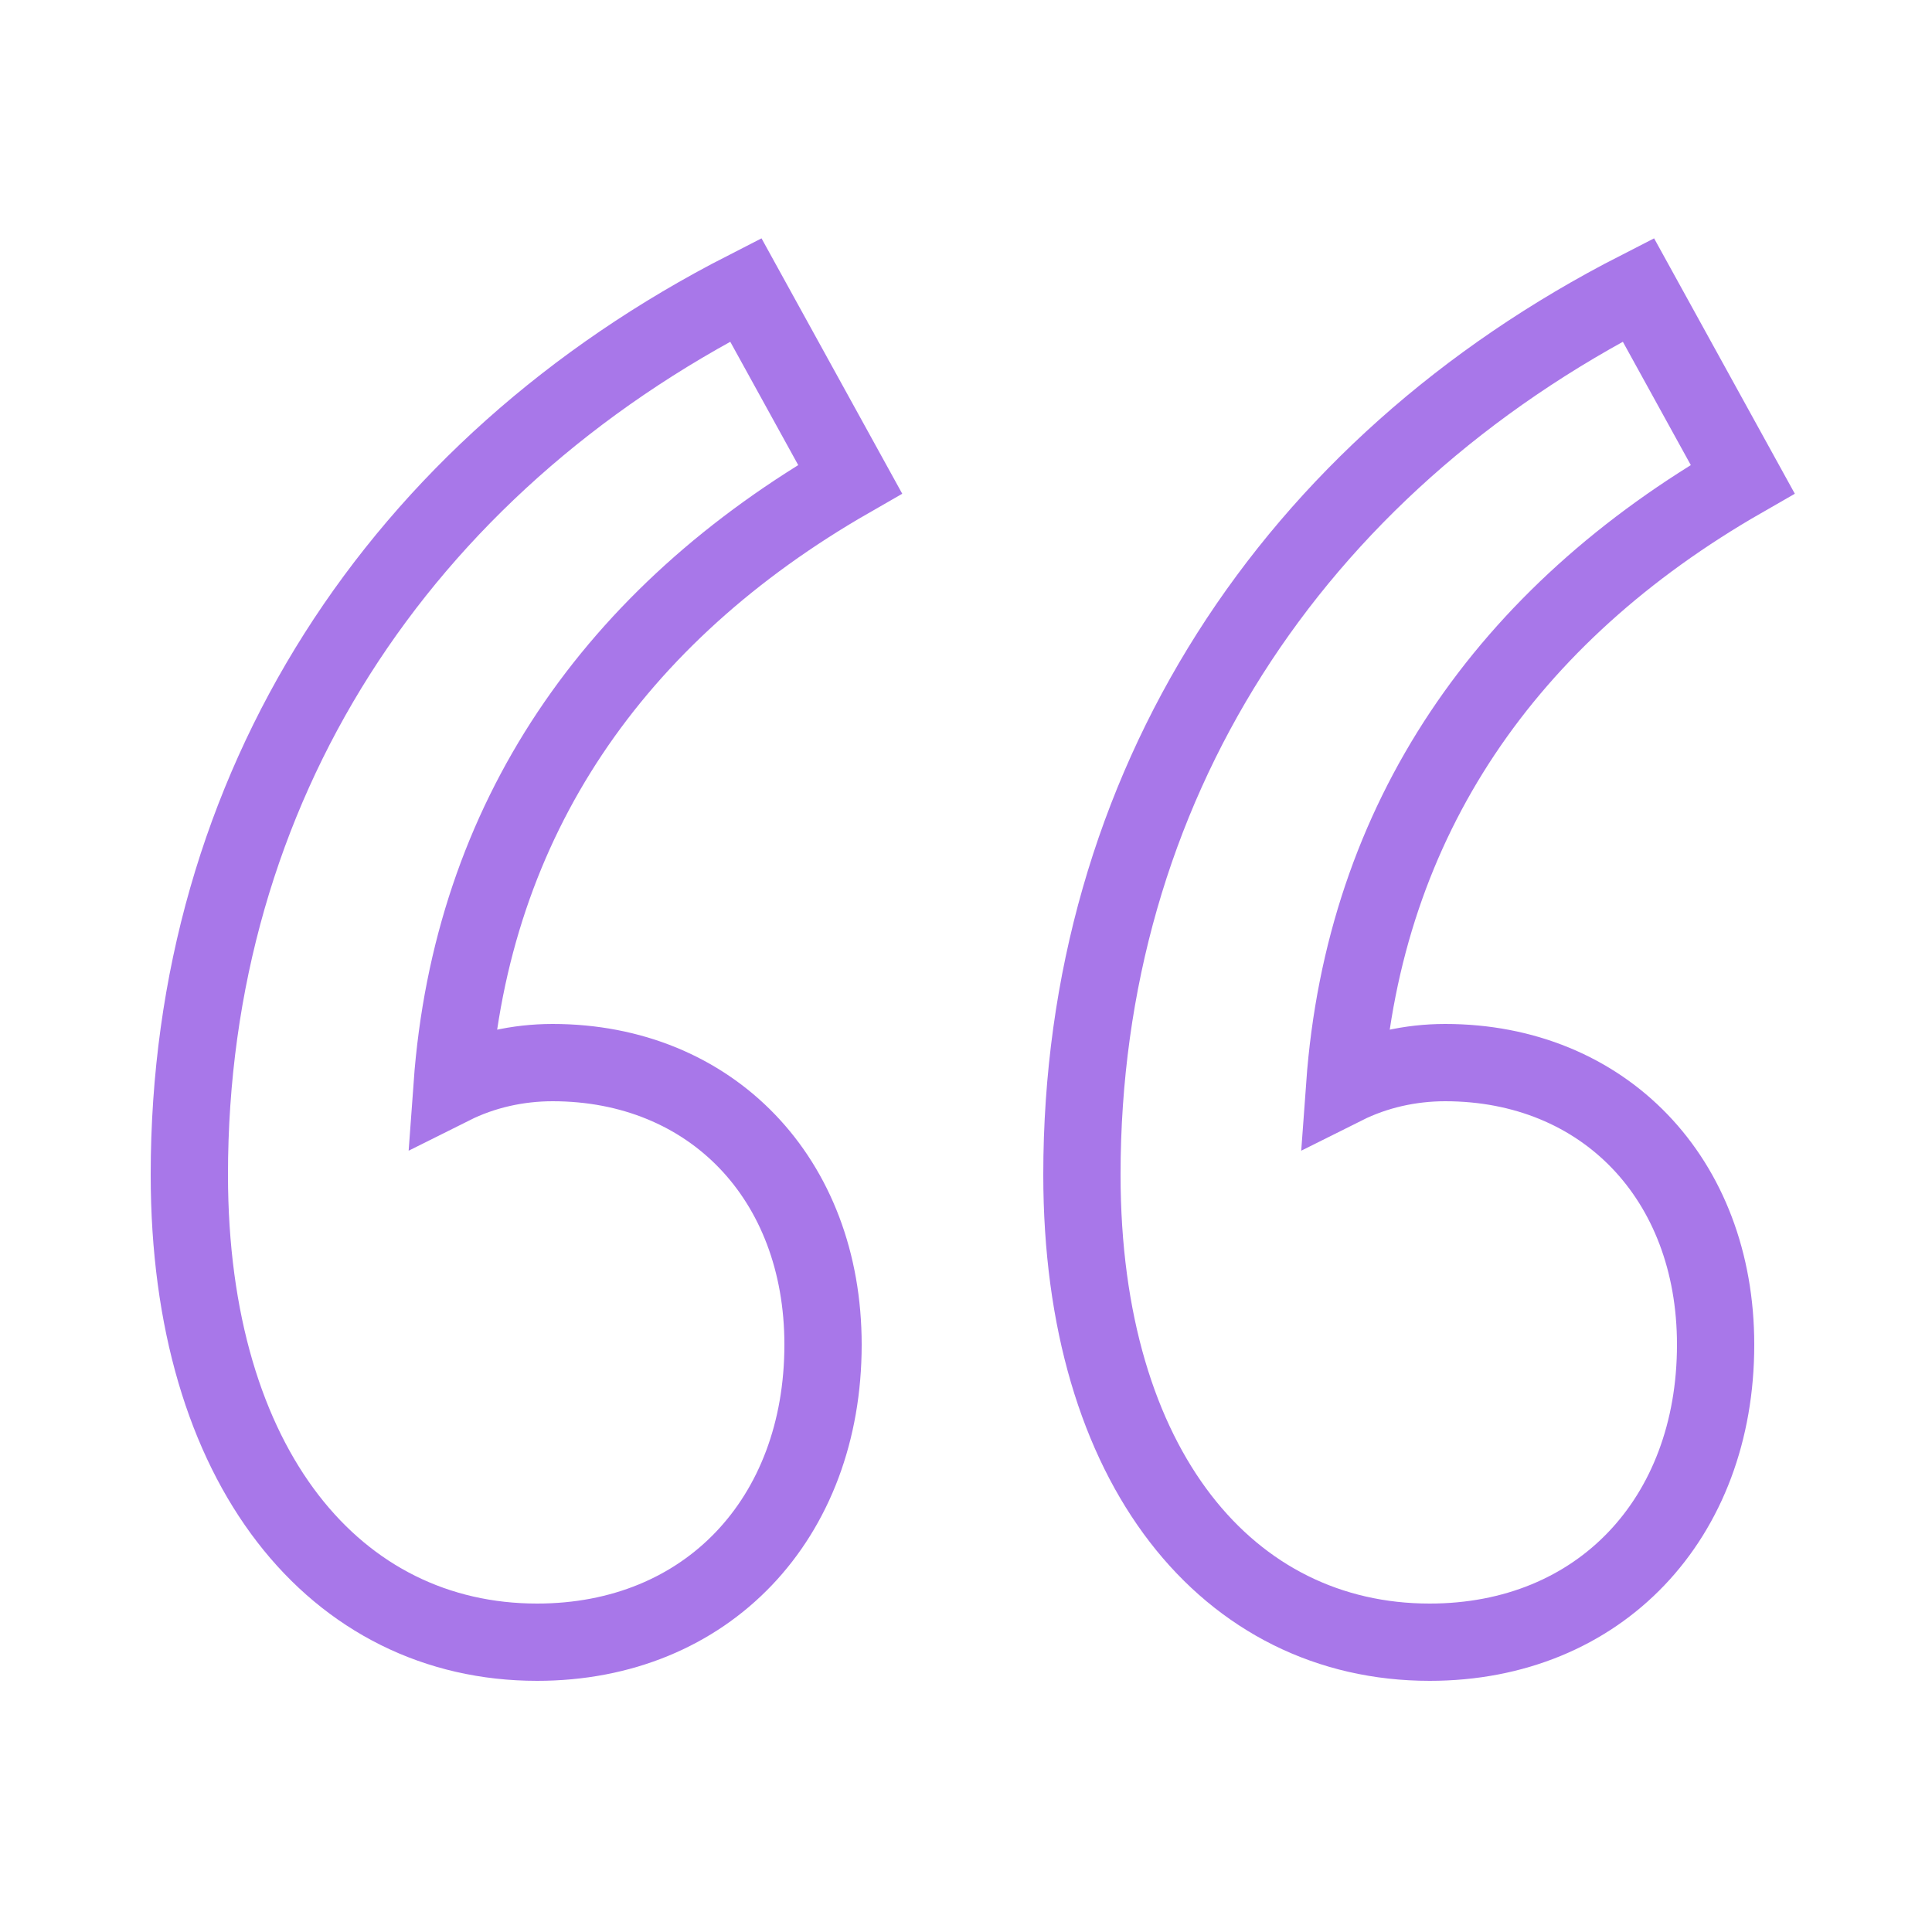 <?xml version="1.0" encoding="utf-8"?>
<!-- Generator: Adobe Illustrator 24.0.2, SVG Export Plug-In . SVG Version: 6.00 Build 0)  -->
<svg version="1.1" id="Layer_1" xmlns="http://www.w3.org/2000/svg" xmlns:xlink="http://www.w3.org/1999/xlink" x="0px" y="0px"
	 viewBox="0 0 50 50" style="enable-background:new 0 0 50 50;" xml:space="preserve">
<style type="text/css">
	.st0{fill:none;stroke:#A877E9;stroke-width:2;}
</style>
<g>
	<path class="st0" d="M22,12.4l-2.7-4.9c-9,4.6-14.4,12.9-14.4,22.9c0,7.6,3.8,12.1,9,12.1c4.4,0,7.4-3.2,7.4-7.7
		c0-4.3-2.9-7.3-7-7.3c-0.9,0-1.8,0.2-2.6,0.6C12.2,21.2,15.9,15.9,22,12.4z"/>
	<path class="st0" d="M37.4,27.5c-0.9,0-1.8,0.2-2.6,0.6c0.5-6.9,4.2-12.2,10.3-15.7l-2.7-4.9C33.4,12.1,28,20.4,28,30.4
		c0,7.6,3.8,12.1,9,12.1c4.4,0,7.4-3.2,7.4-7.7C44.4,30.5,41.5,27.5,37.4,27.5z"/>
</g>
</svg>
